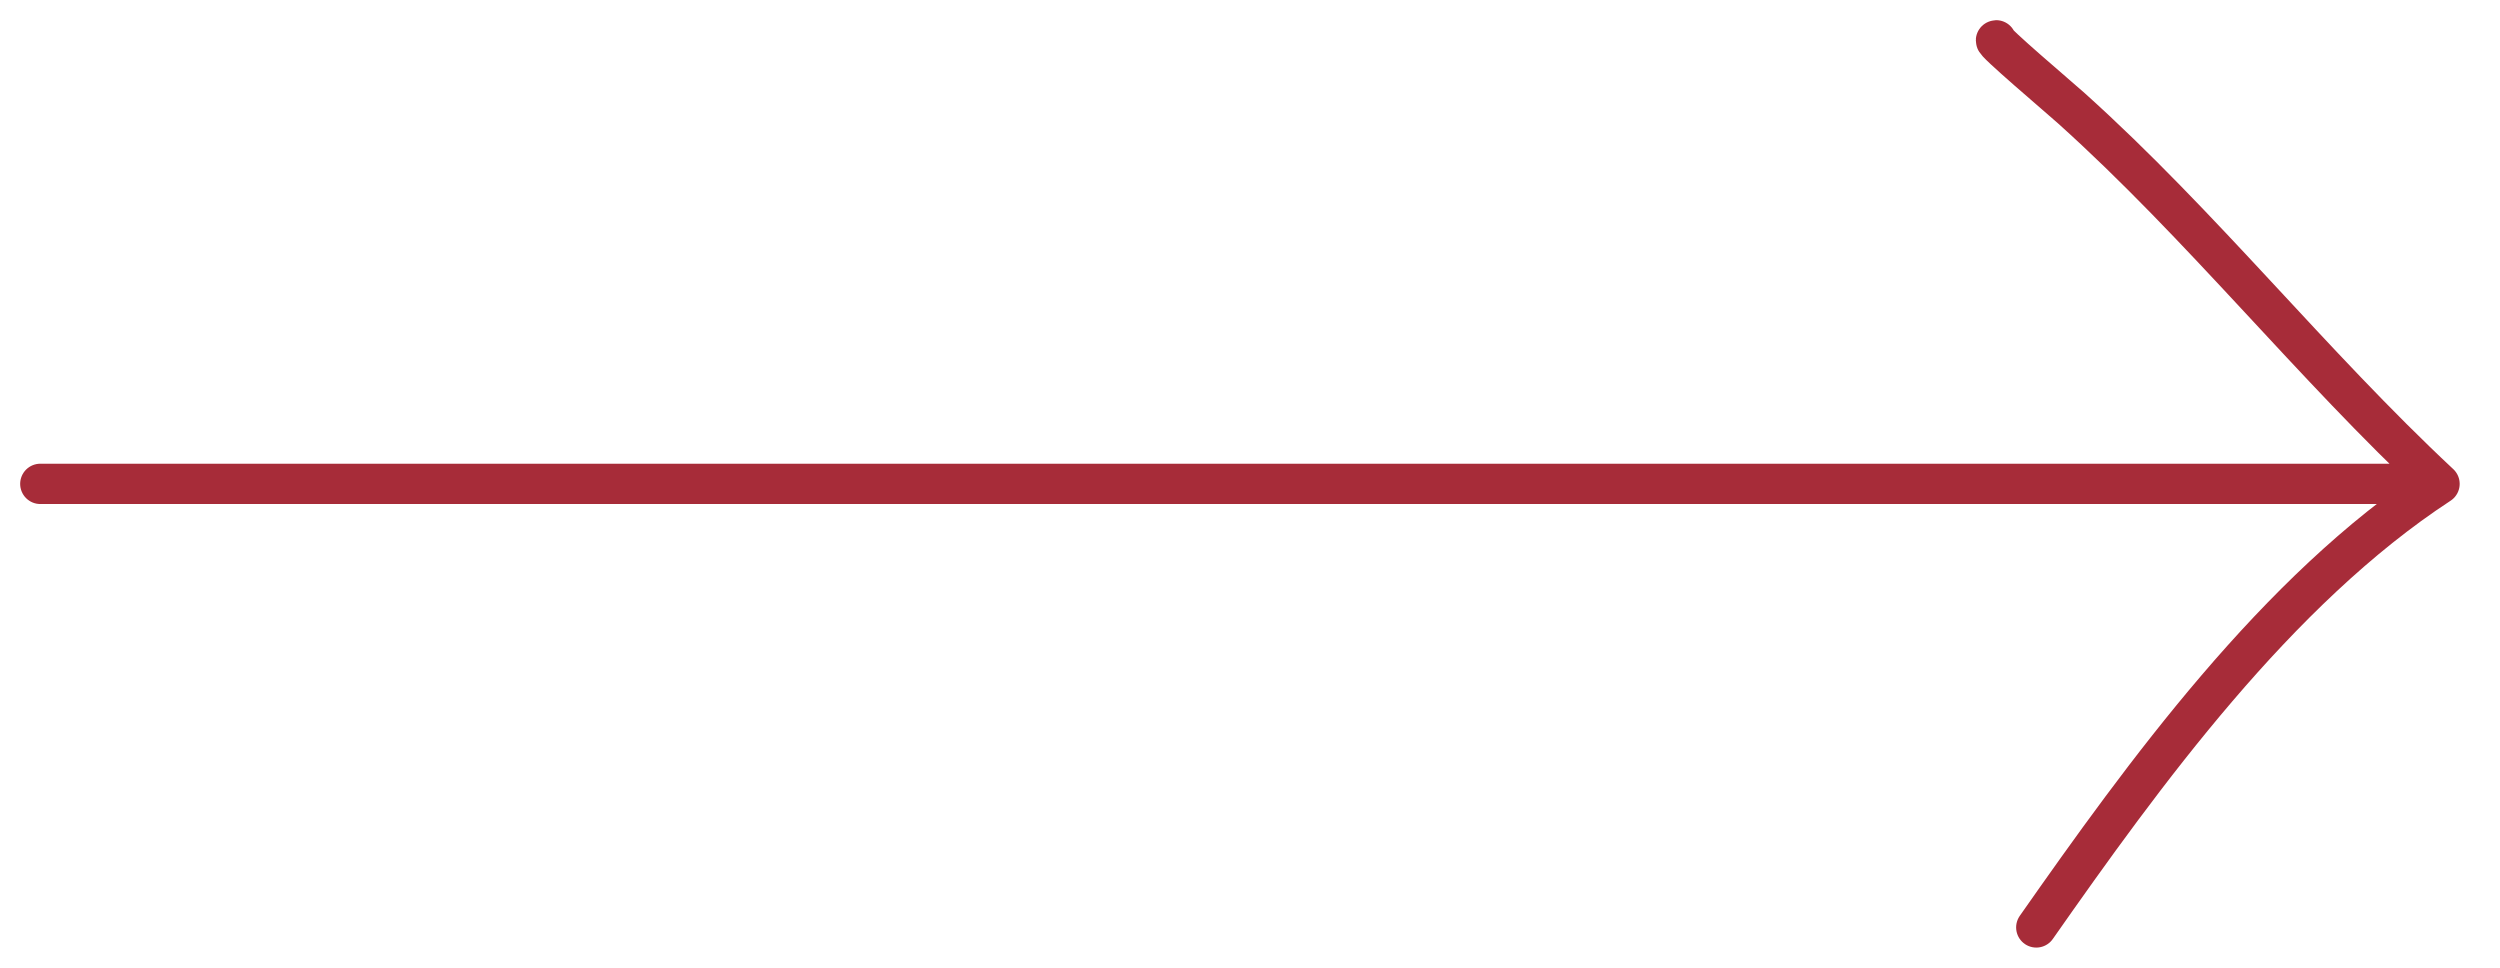 <?xml version="1.0" encoding="UTF-8"?> <svg xmlns="http://www.w3.org/2000/svg" width="62" height="24" viewBox="0 0 62 24" fill="none"> <path d="M1 12H60.5M60.5 12C57.316 9.026 54.612 5.6 51.37 2.685C51.051 2.399 49.398 1 49.505 1M60.5 12C56.459 14.643 53.158 19.206 50.5 23" stroke="#A72C39" stroke-linecap="round"></path> </svg> 